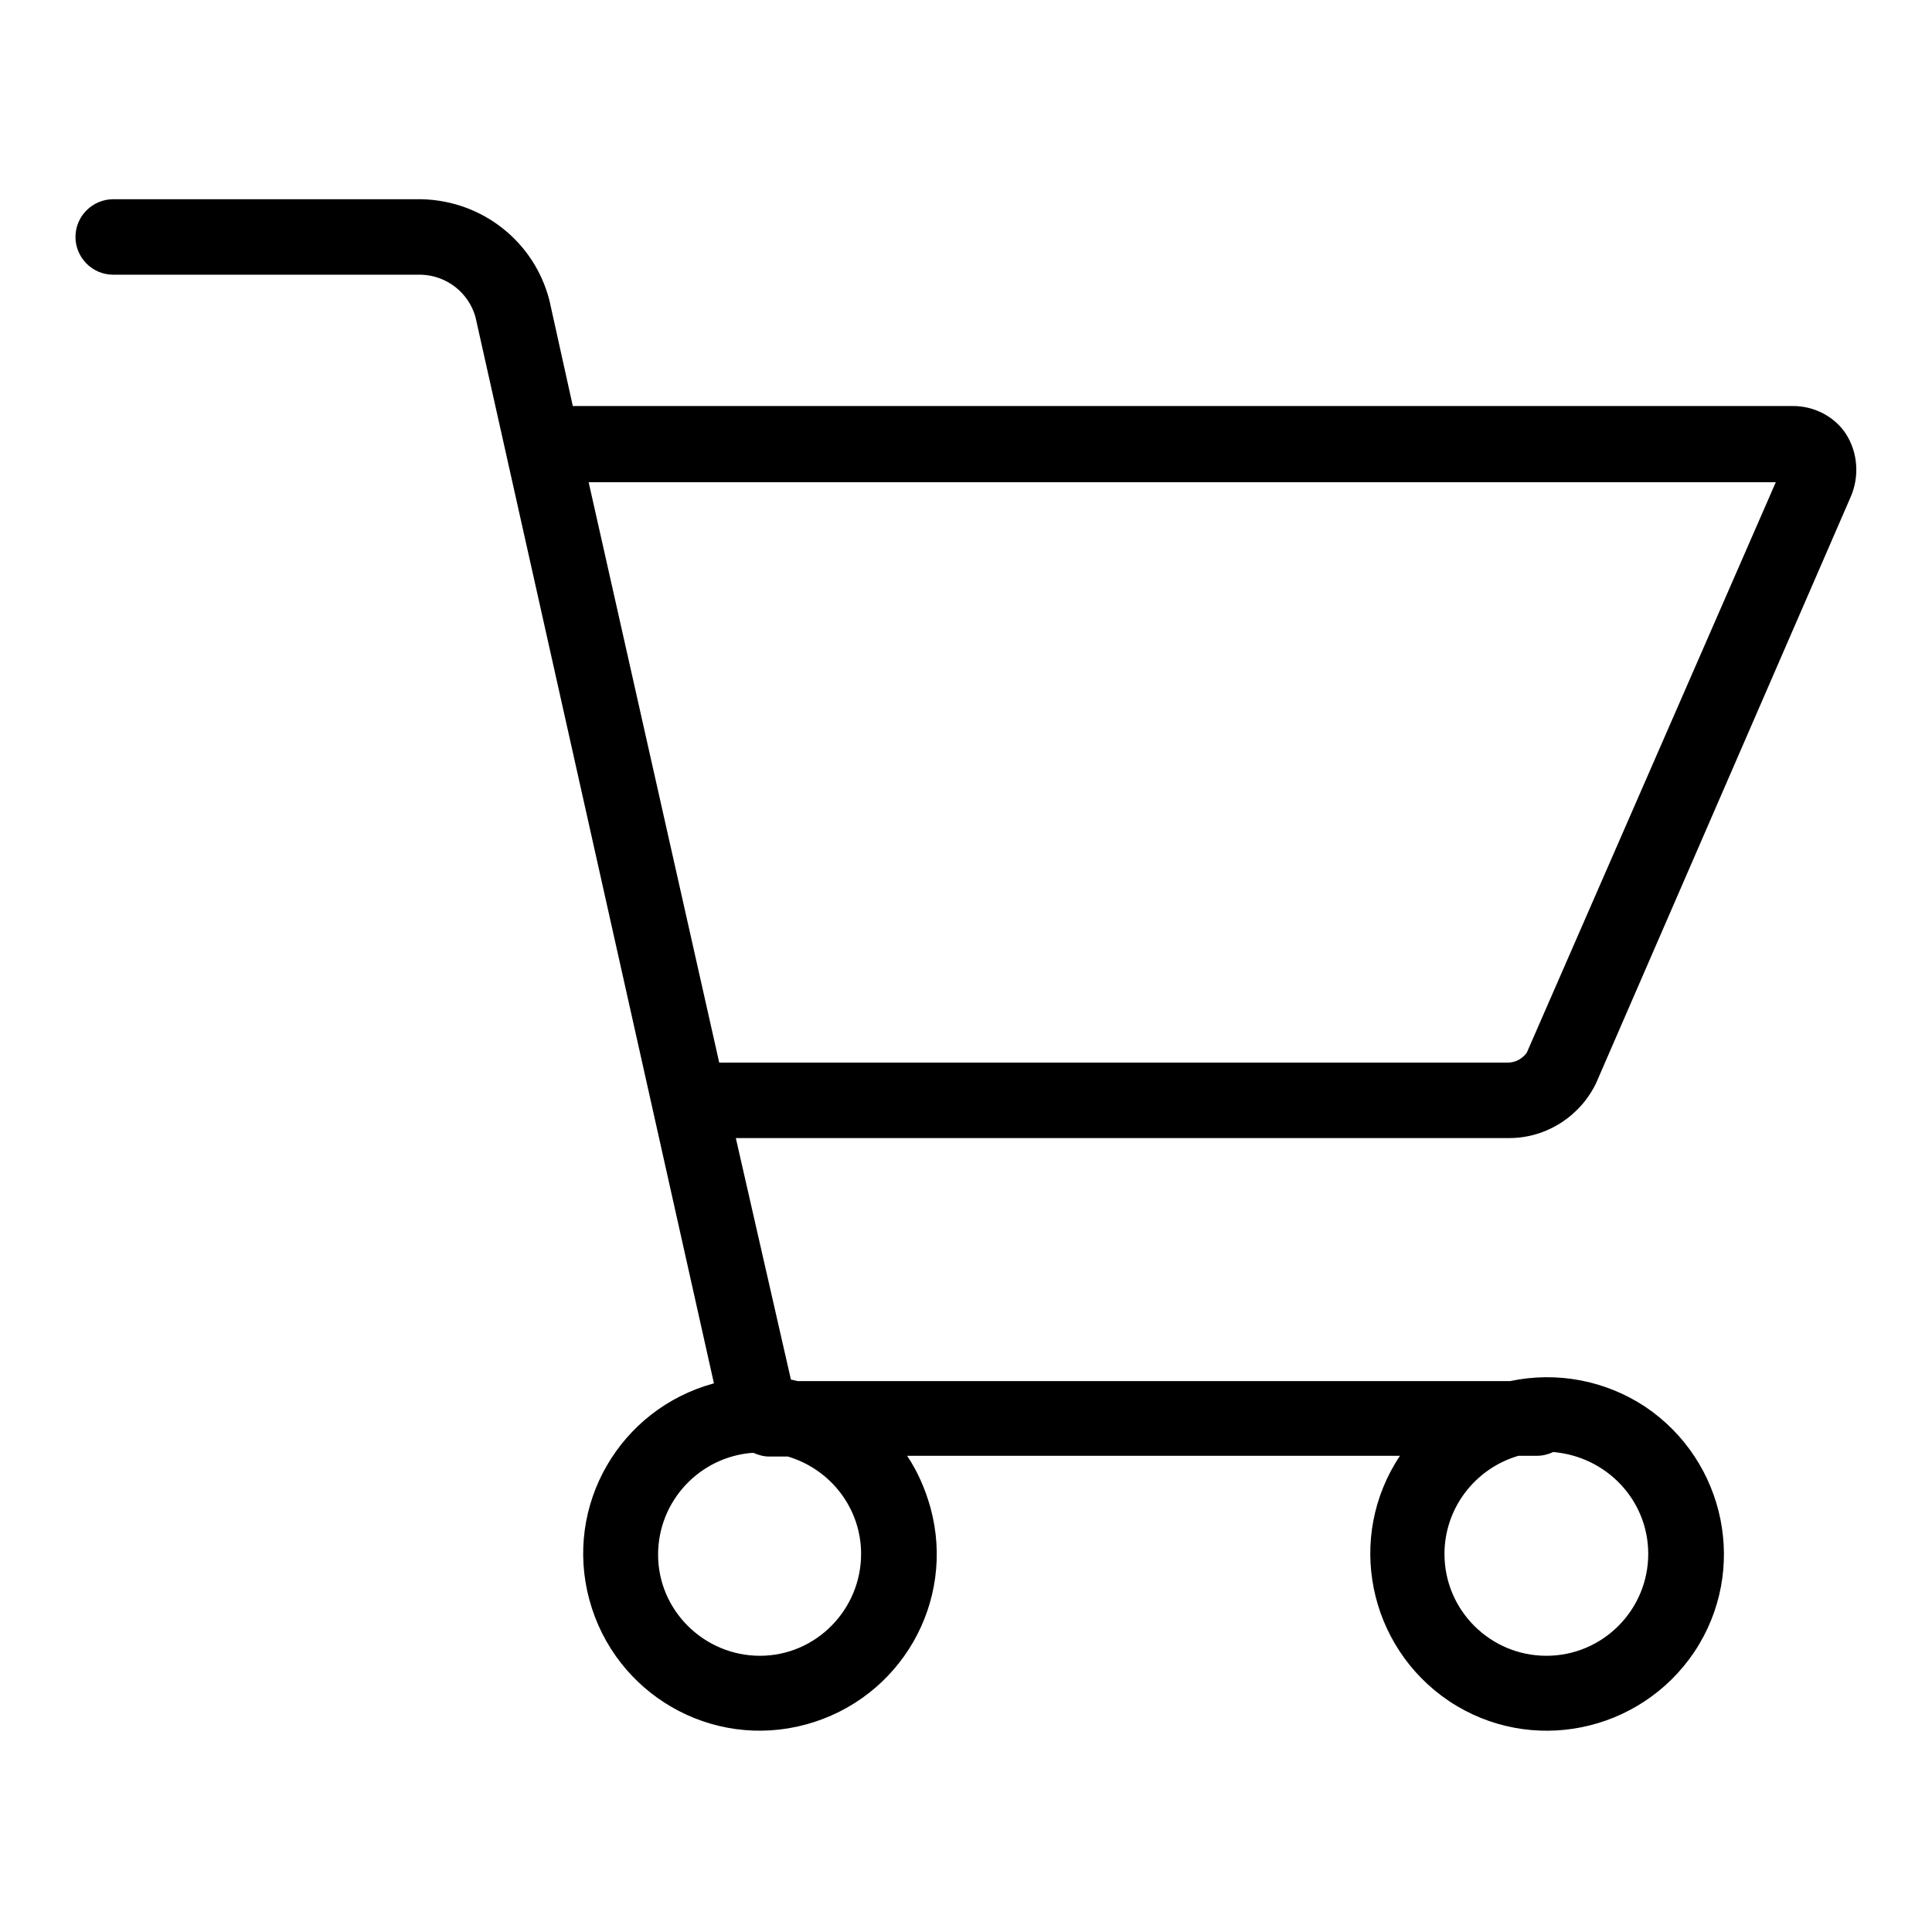 <?xml version="1.0" encoding="utf-8"?>
<!-- Svg Vector Icons : http://www.onlinewebfonts.com/icon -->
<!DOCTYPE svg PUBLIC "-//W3C//DTD SVG 1.1//EN" "http://www.w3.org/Graphics/SVG/1.1/DTD/svg11.dtd">
<svg version="1.1" xmlns="http://www.w3.org/2000/svg" xmlns:xlink="http://www.w3.org/1999/xlink" x="0px" y="0px" viewBox="0 0 256 256" enable-background="new 0 0 256 256" xml:space="preserve">
<g> <path fill="#000000" d="M97.5,150.8H200c4.9,0,9.4-2.9,11.5-7.3l33.7-77.6c1.2-2.7,1-5.9-0.6-8.4c-1.5-2.3-4.2-3.7-7-3.7H75.9 l-3.1-14c-2-7.8-8.9-13.2-16.9-13.4H15c-2.7,0-5,2.2-5,5c0,2.7,2.2,5,5,5h40.8c3.4,0.1,6.3,2.4,7.2,5.6l31.6,141.3 c-12.5,3.4-19.9,16.2-16.5,28.7c3.4,12.5,16.2,19.9,28.7,16.5c12.5-3.4,19.9-16.2,16.5-28.7c-0.7-2.5-1.7-4.8-3.1-6.9h65.3 c-7.2,10.8-4.2,25.3,6.5,32.5c10.8,7.2,25.3,4.2,32.5-6.5c7.2-10.8,4.2-25.3-6.5-32.5c-5.3-3.5-11.7-4.7-17.9-3.4h-94.4l-0.9-0.2 L97.5,150.8z M235.3,63.9l-33,75.6c-0.6,0.8-1.5,1.3-2.5,1.3H95.3L78,63.9H235.3z M114.1,205.9c0,7.4-6,13.5-13.4,13.5 c-7.4,0-13.5-6-13.5-13.4c0-7.1,5.5-13,12.6-13.5c0.7,0.3,1.4,0.5,2.1,0.5h2.5C110.1,194.7,114.1,199.9,114.1,205.9z M218.4,205.9 c0,7.4-6,13.5-13.5,13.5c-7.4,0-13.5-6-13.5-13.5c0-6,4-11.3,9.8-13h2.5c0.7,0,1.5-0.2,2.1-0.5C212.9,193,218.4,198.8,218.4,205.9z "/></g>
</svg>